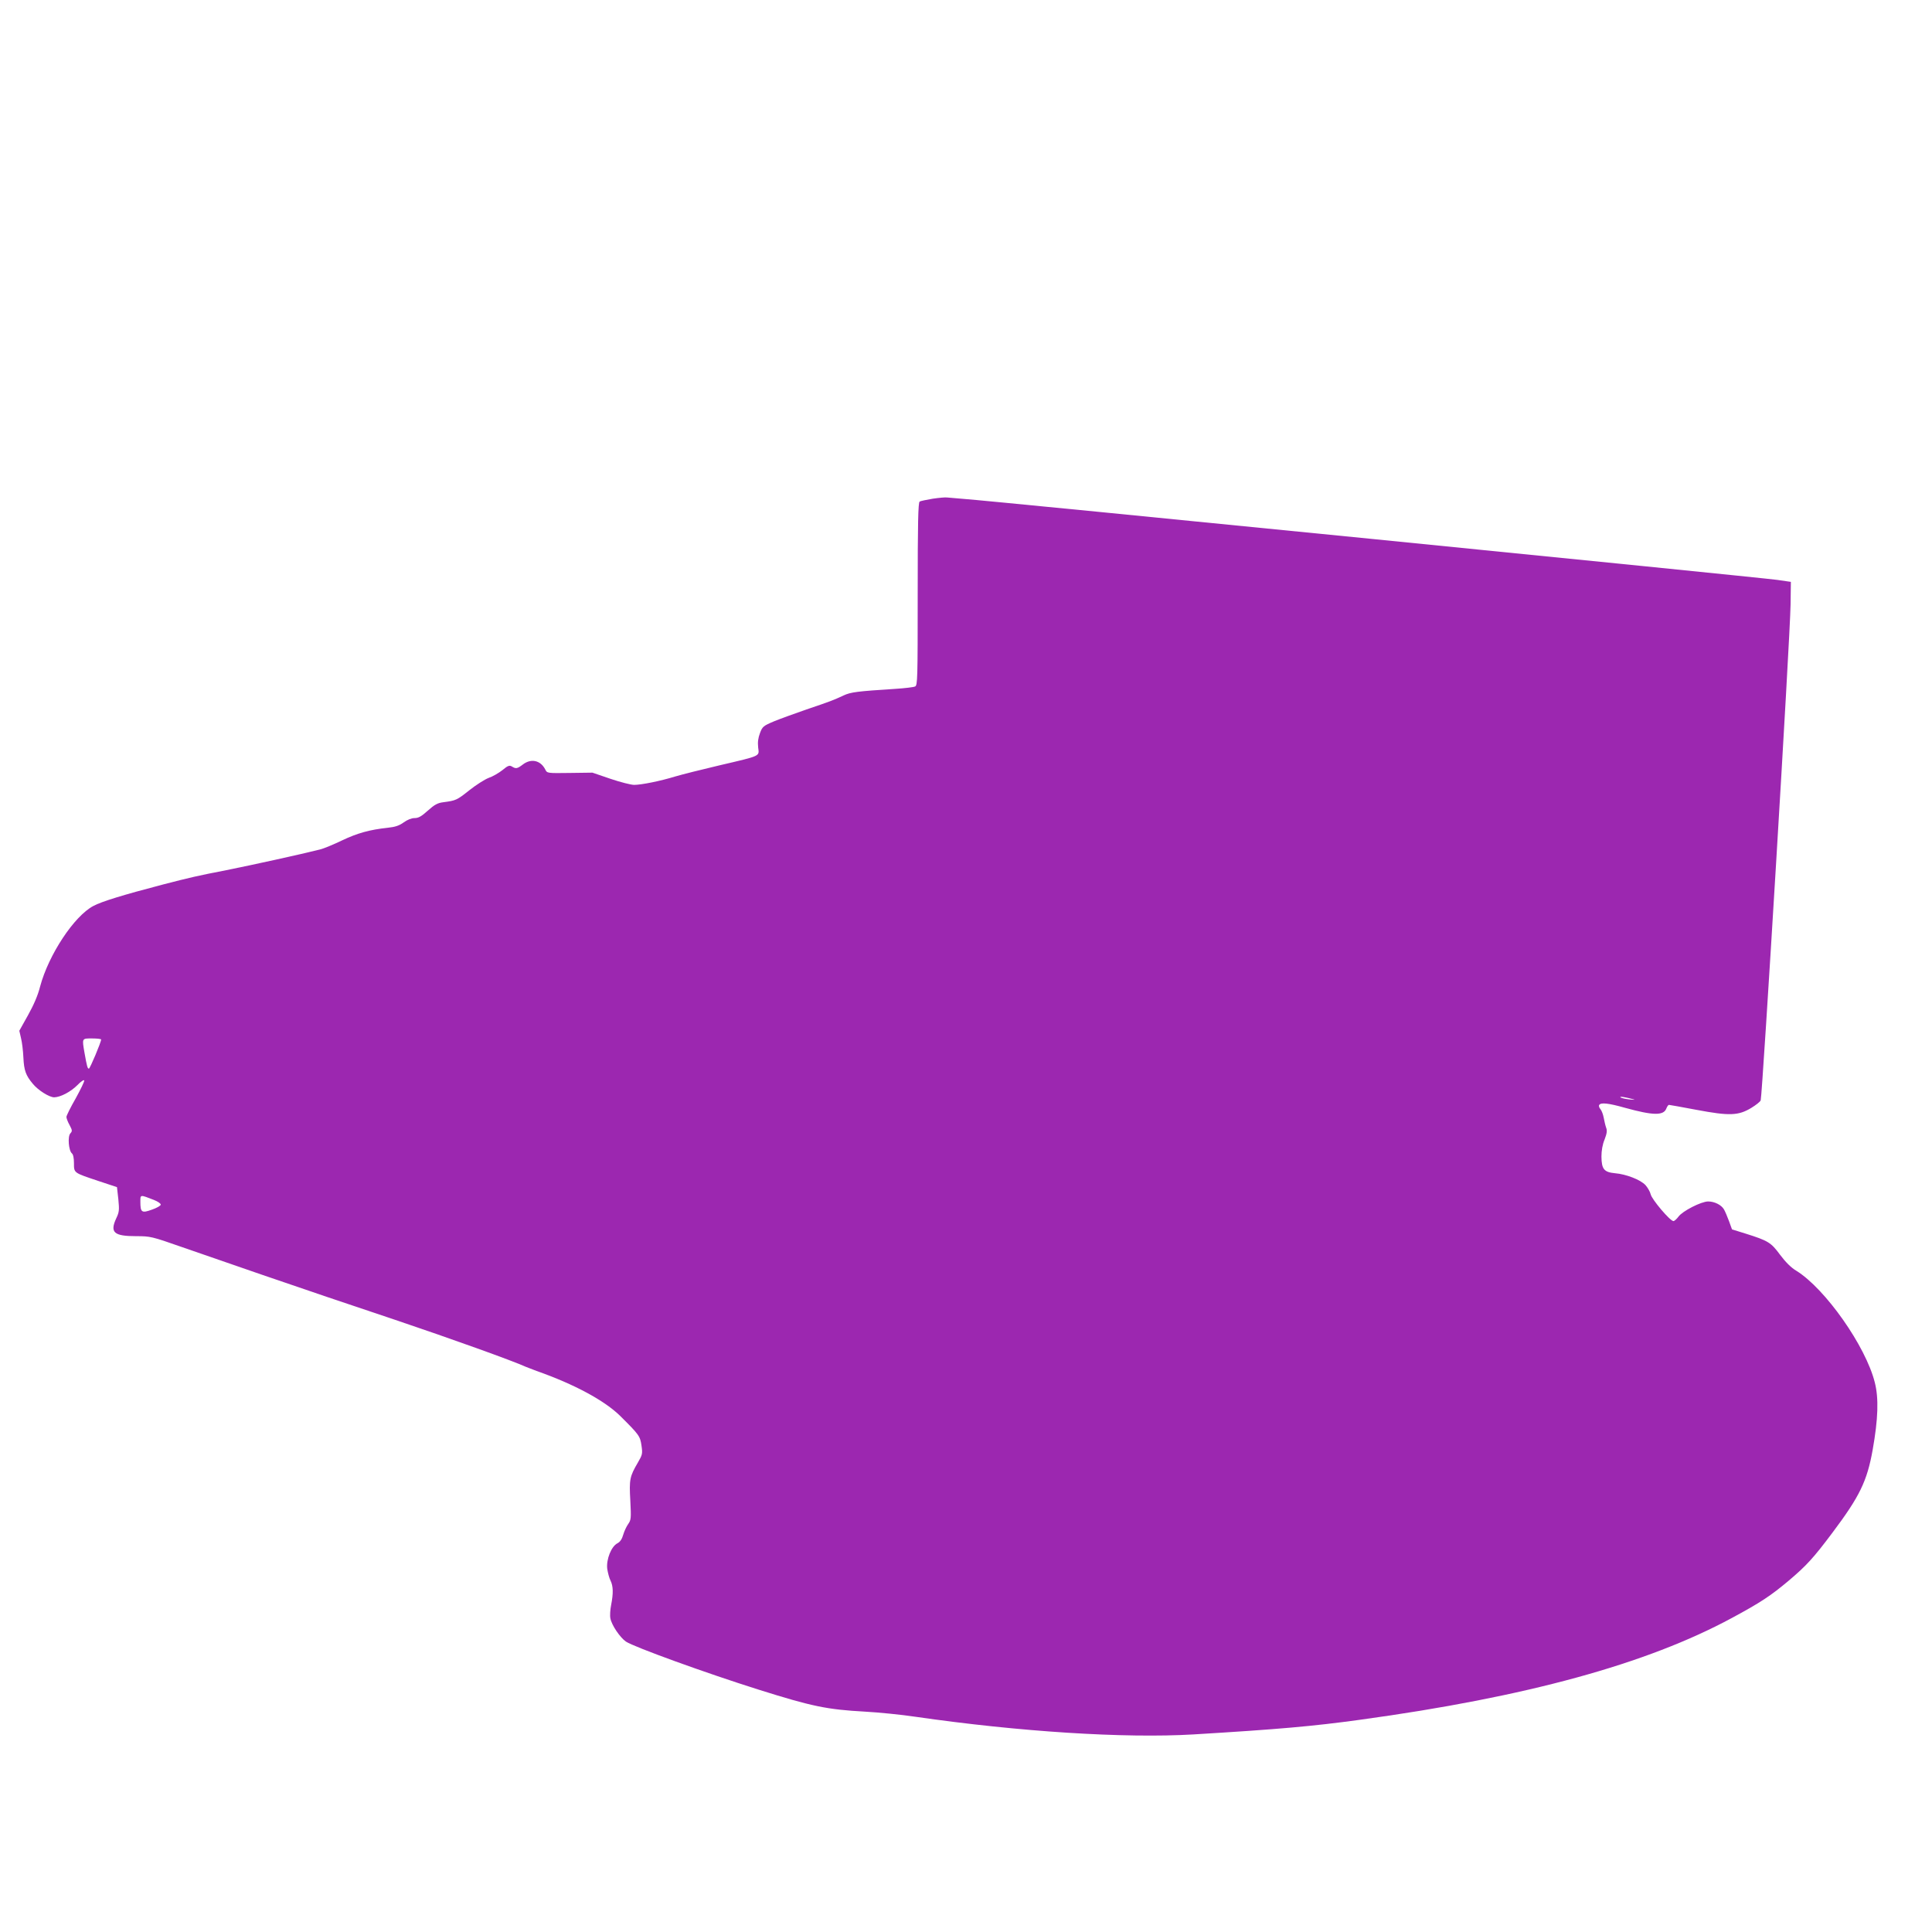 <?xml version="1.0" standalone="no"?>
<!DOCTYPE svg PUBLIC "-//W3C//DTD SVG 20010904//EN"
 "http://www.w3.org/TR/2001/REC-SVG-20010904/DTD/svg10.dtd">
<svg version="1.0" xmlns="http://www.w3.org/2000/svg"
 width="1280pt" height="1280pt" viewBox="0 0 1280 1280"
 preserveAspectRatio="xMidYMid meet">
<g transform="translate(0,1280) scale(0.1,-0.1)"
fill="#9c27b0" stroke="none">
<path d="M6180 9496 c-41 -7 -81 -15 -87 -19 -10 -6 -13 -140 -13 -612 0 -565
-1 -605 -17 -613 -10 -5 -70 -12 -133 -16 -248 -16 -294 -21 -342 -44 -67 -31
-84 -38 -244 -92 -77 -27 -175 -62 -216 -79 -71 -30 -77 -35 -93 -78 -12 -32
-16 -60 -12 -95 7 -60 24 -53 -258 -119 -115 -27 -246 -60 -290 -73 -101 -31
-226 -56 -274 -56 -20 0 -91 18 -156 40 l-120 41 -150 -2 c-149 -2 -150 -2
-162 22 -31 62 -94 76 -149 34 -37 -28 -46 -30 -73 -13 -16 9 -26 6 -62 -24
-24 -19 -65 -43 -92 -52 -26 -10 -84 -47 -128 -82 -83 -66 -89 -68 -172 -79
-39 -5 -58 -16 -103 -56 -42 -38 -62 -49 -87 -49 -21 0 -48 -11 -73 -29 -29
-21 -56 -30 -104 -35 -122 -13 -203 -36 -304 -84 -56 -27 -121 -54 -146 -60
-122 -31 -455 -104 -620 -137 -191 -37 -242 -49 -420 -95 -268 -70 -407 -113
-461 -142 -128 -67 -297 -324 -353 -533 -15 -60 -43 -124 -81 -192 l-57 -102
11 -48 c7 -27 14 -85 16 -130 4 -85 16 -118 62 -173 36 -44 110 -90 142 -90
42 1 109 36 154 81 23 24 43 37 45 31 2 -7 -24 -60 -57 -120 -34 -59 -61 -114
-61 -122 0 -8 9 -33 21 -54 18 -34 19 -40 5 -55 -19 -21 -11 -114 10 -132 9
-7 14 -32 14 -65 0 -66 -3 -63 161 -118 l124 -41 9 -80 c7 -72 6 -85 -14 -127
-43 -93 -16 -118 132 -118 94 0 103 -2 300 -71 356 -124 747 -258 963 -331
116 -39 320 -108 455 -153 368 -124 775 -270 865 -311 17 -7 48 -19 70 -27
251 -88 452 -197 555 -299 125 -124 131 -133 140 -195 8 -55 6 -61 -24 -113
-54 -92 -58 -112 -50 -252 6 -117 5 -128 -14 -155 -11 -15 -26 -47 -33 -71 -8
-29 -21 -48 -39 -57 -40 -21 -74 -106 -67 -168 4 -26 13 -62 22 -79 18 -37 19
-84 4 -161 -6 -30 -9 -71 -5 -89 8 -45 64 -127 103 -154 54 -36 529 -208 878
-318 356 -112 453 -132 705 -146 91 -5 242 -20 335 -34 685 -99 1385 -144
1842 -117 562 34 791 54 1103 97 1104 151 1901 370 2465 675 191 103 257 147
376 247 117 99 163 149 289 317 181 241 230 342 267 550 36 203 41 341 14 446
-60 240 -328 621 -520 740 -34 20 -71 57 -107 105 -61 83 -80 94 -229 141
l-90 28 -20 55 c-11 30 -26 65 -33 77 -17 30 -63 53 -105 53 -46 0 -171 -64
-197 -101 -12 -16 -27 -29 -33 -29 -22 0 -144 144 -151 178 -4 17 -20 44 -34
60 -33 36 -129 73 -202 79 -73 7 -89 27 -90 110 0 40 7 81 21 114 15 40 18 58
10 78 -5 14 -12 44 -16 66 -4 22 -14 48 -22 57 -8 9 -12 22 -8 27 10 18 60 13
173 -19 185 -51 254 -52 272 -4 5 13 13 24 17 24 5 0 87 -15 183 -33 218 -41
277 -39 363 13 31 19 59 41 62 50 12 42 195 3064 198 3285 l2 150 -90 13
c-131 18 -5213 525 -5395 537 -47 4 -94 8 -105 9 -11 2 -54 -2 -95 -8z m-5510
-3583 c0 -18 -74 -193 -81 -193 -9 0 -13 14 -29 104 -17 99 -18 96 50 96 33 0
60 -3 60 -7z m10155 -397 c11 -3 -2 -3 -30 0 -27 3 -54 9 -59 14 -8 8 35 1 89
-14z m-9805 -666 c25 -10 45 -23 45 -31 0 -7 -26 -22 -58 -33 -68 -25 -77 -19
-77 52 0 49 -3 48 90 12z"/>
</g>
</svg>
